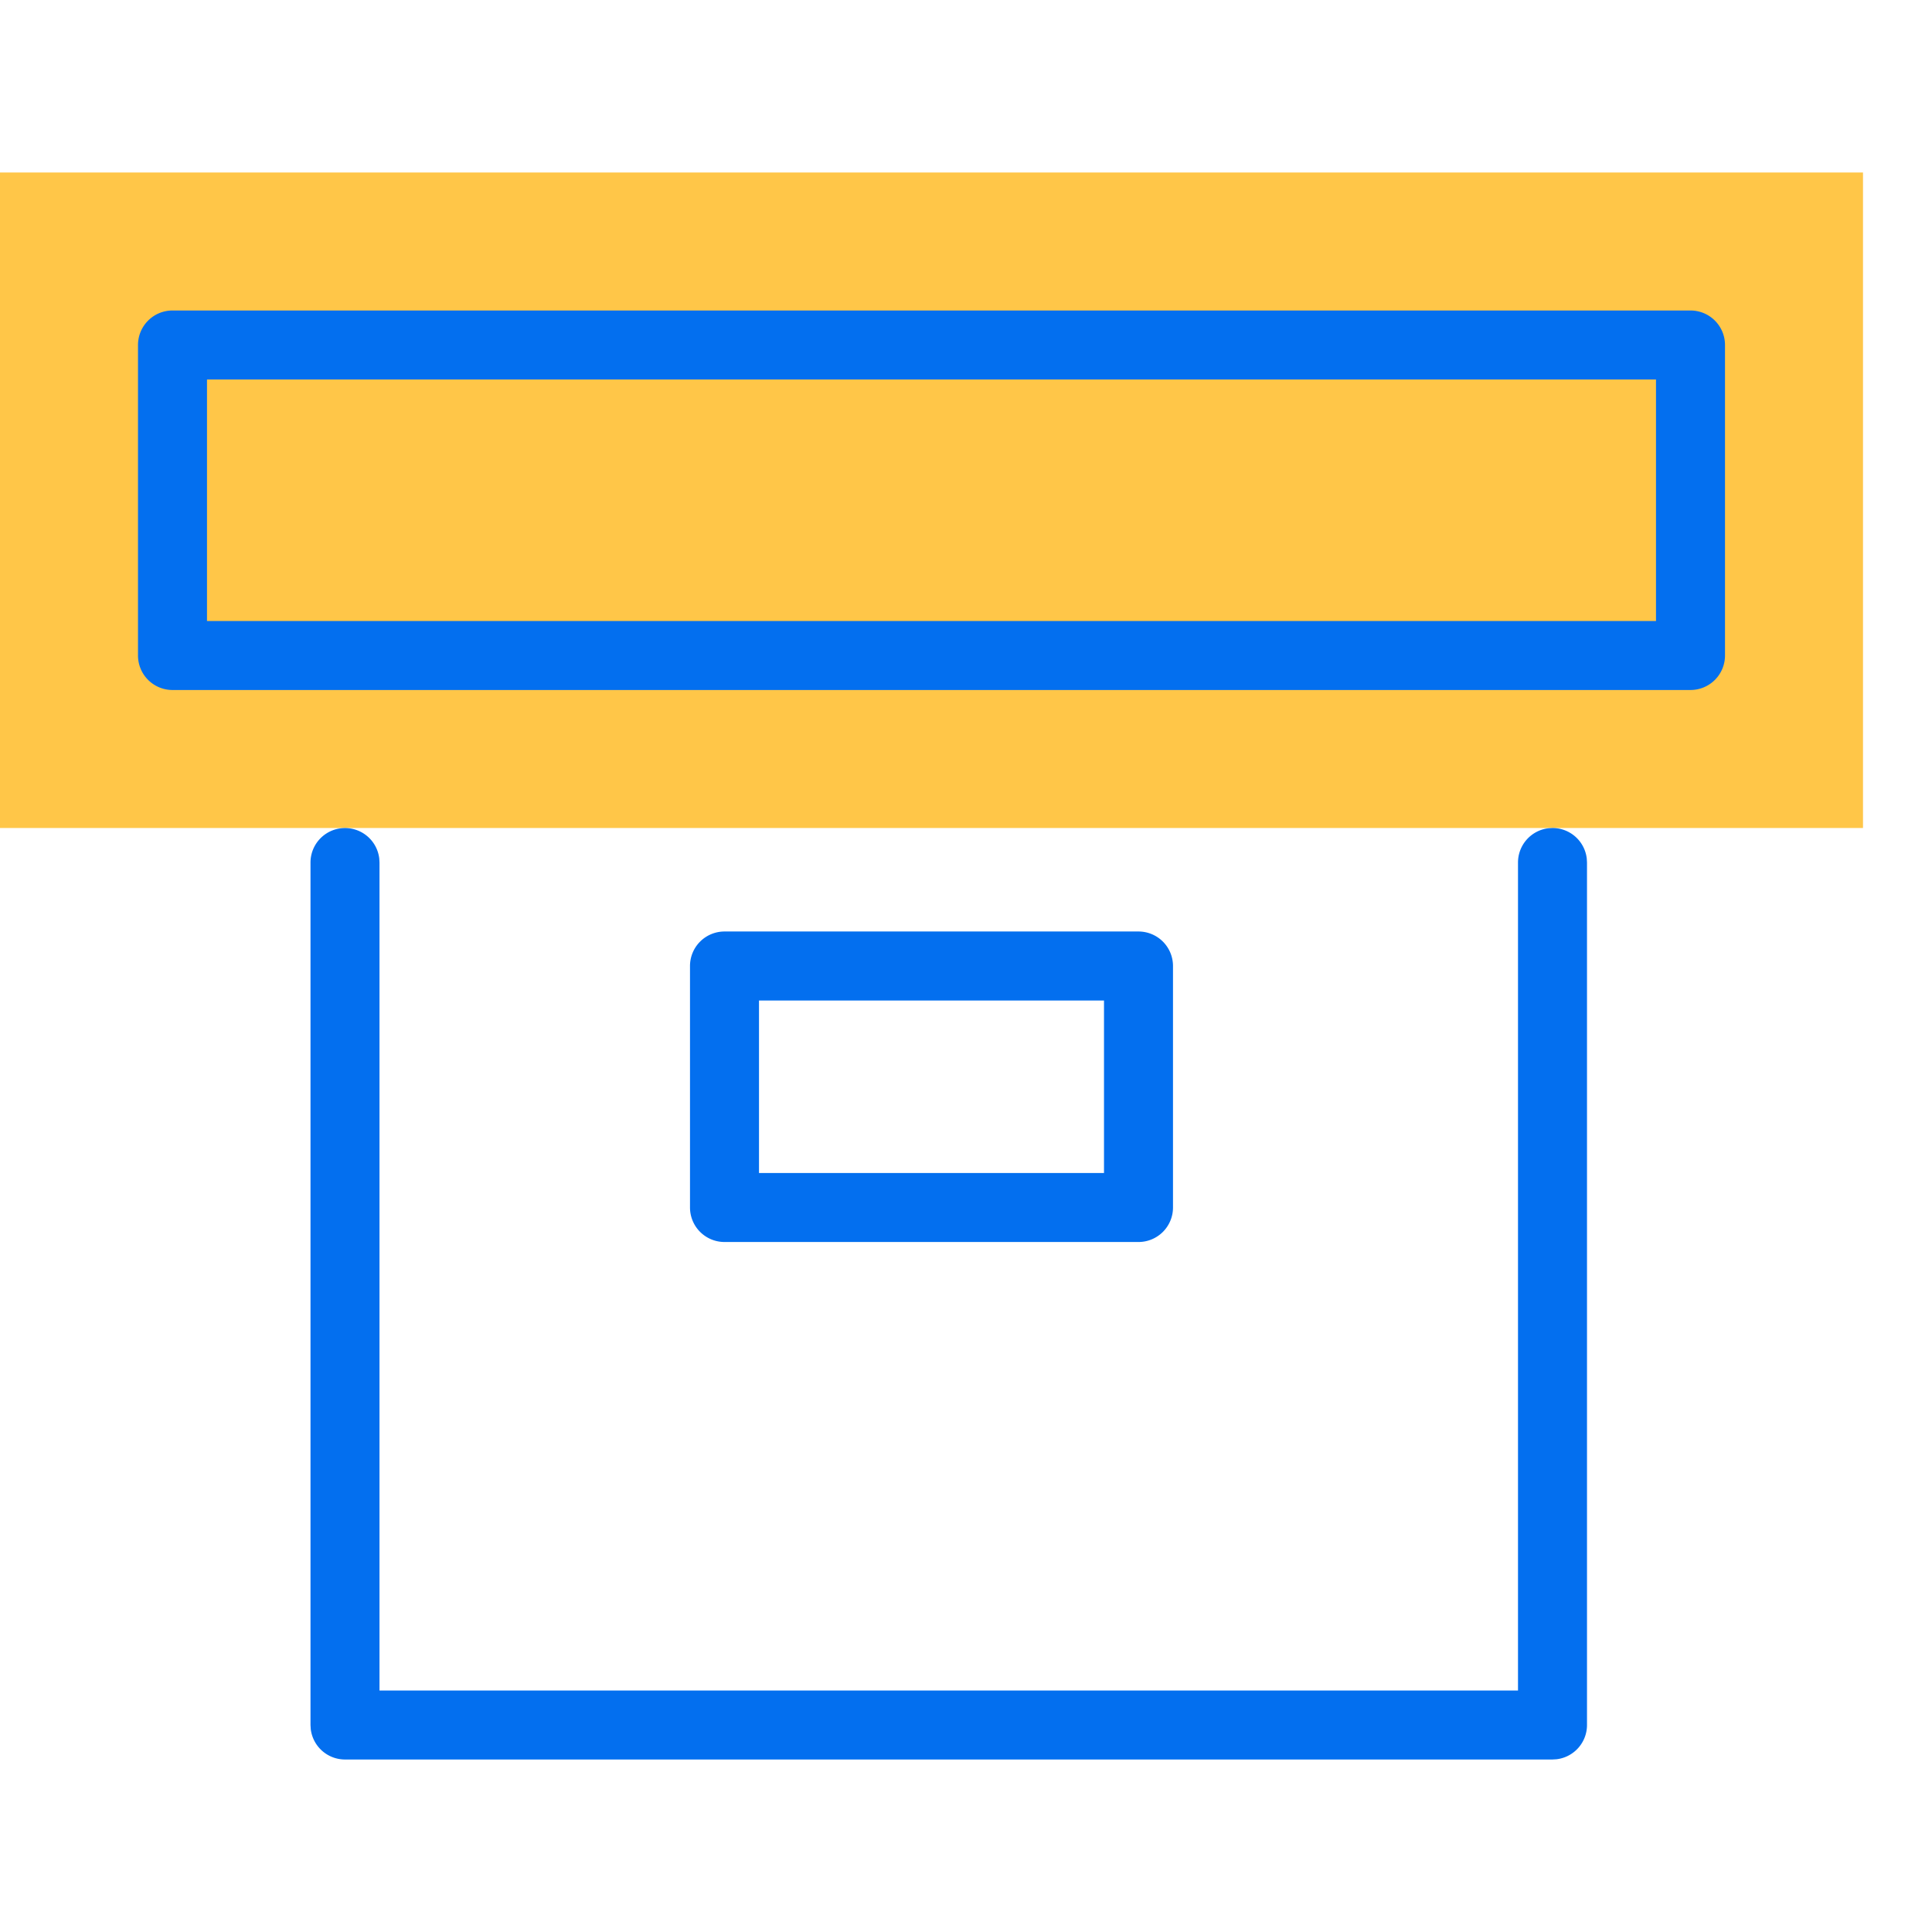 <svg xmlns="http://www.w3.org/2000/svg" viewBox="0 0 56 56"><g fill="none" fillRule="evenodd"><path d="M0 0h56v56H0z"/><path fill="#ffc648" d="M0 5h54v19H0z"/><path fill="#036fef" fillRule="nonzero" d="M45 24a1 1 0 01.993.883L46 25v25a1 1 0 01-.883.993L45 51H10a1 1 0 01-.993-.883L9 50V25a1 1 0 011.993-.117L11 25v24h33V25a1 1 0 01.883-.993L45 24zm-12 3a1 1 0 011 1v7a1 1 0 01-1 1H21a1 1 0 01-1-1v-7a1 1 0 011-1zm-1 2H22v5h10v-5zM49 9a1 1 0 011 1v9a1 1 0 01-1 1H5a1 1 0 01-1-1v-9a1 1 0 011-1zm-1 2H6v7h42v-7z"/></g></svg>